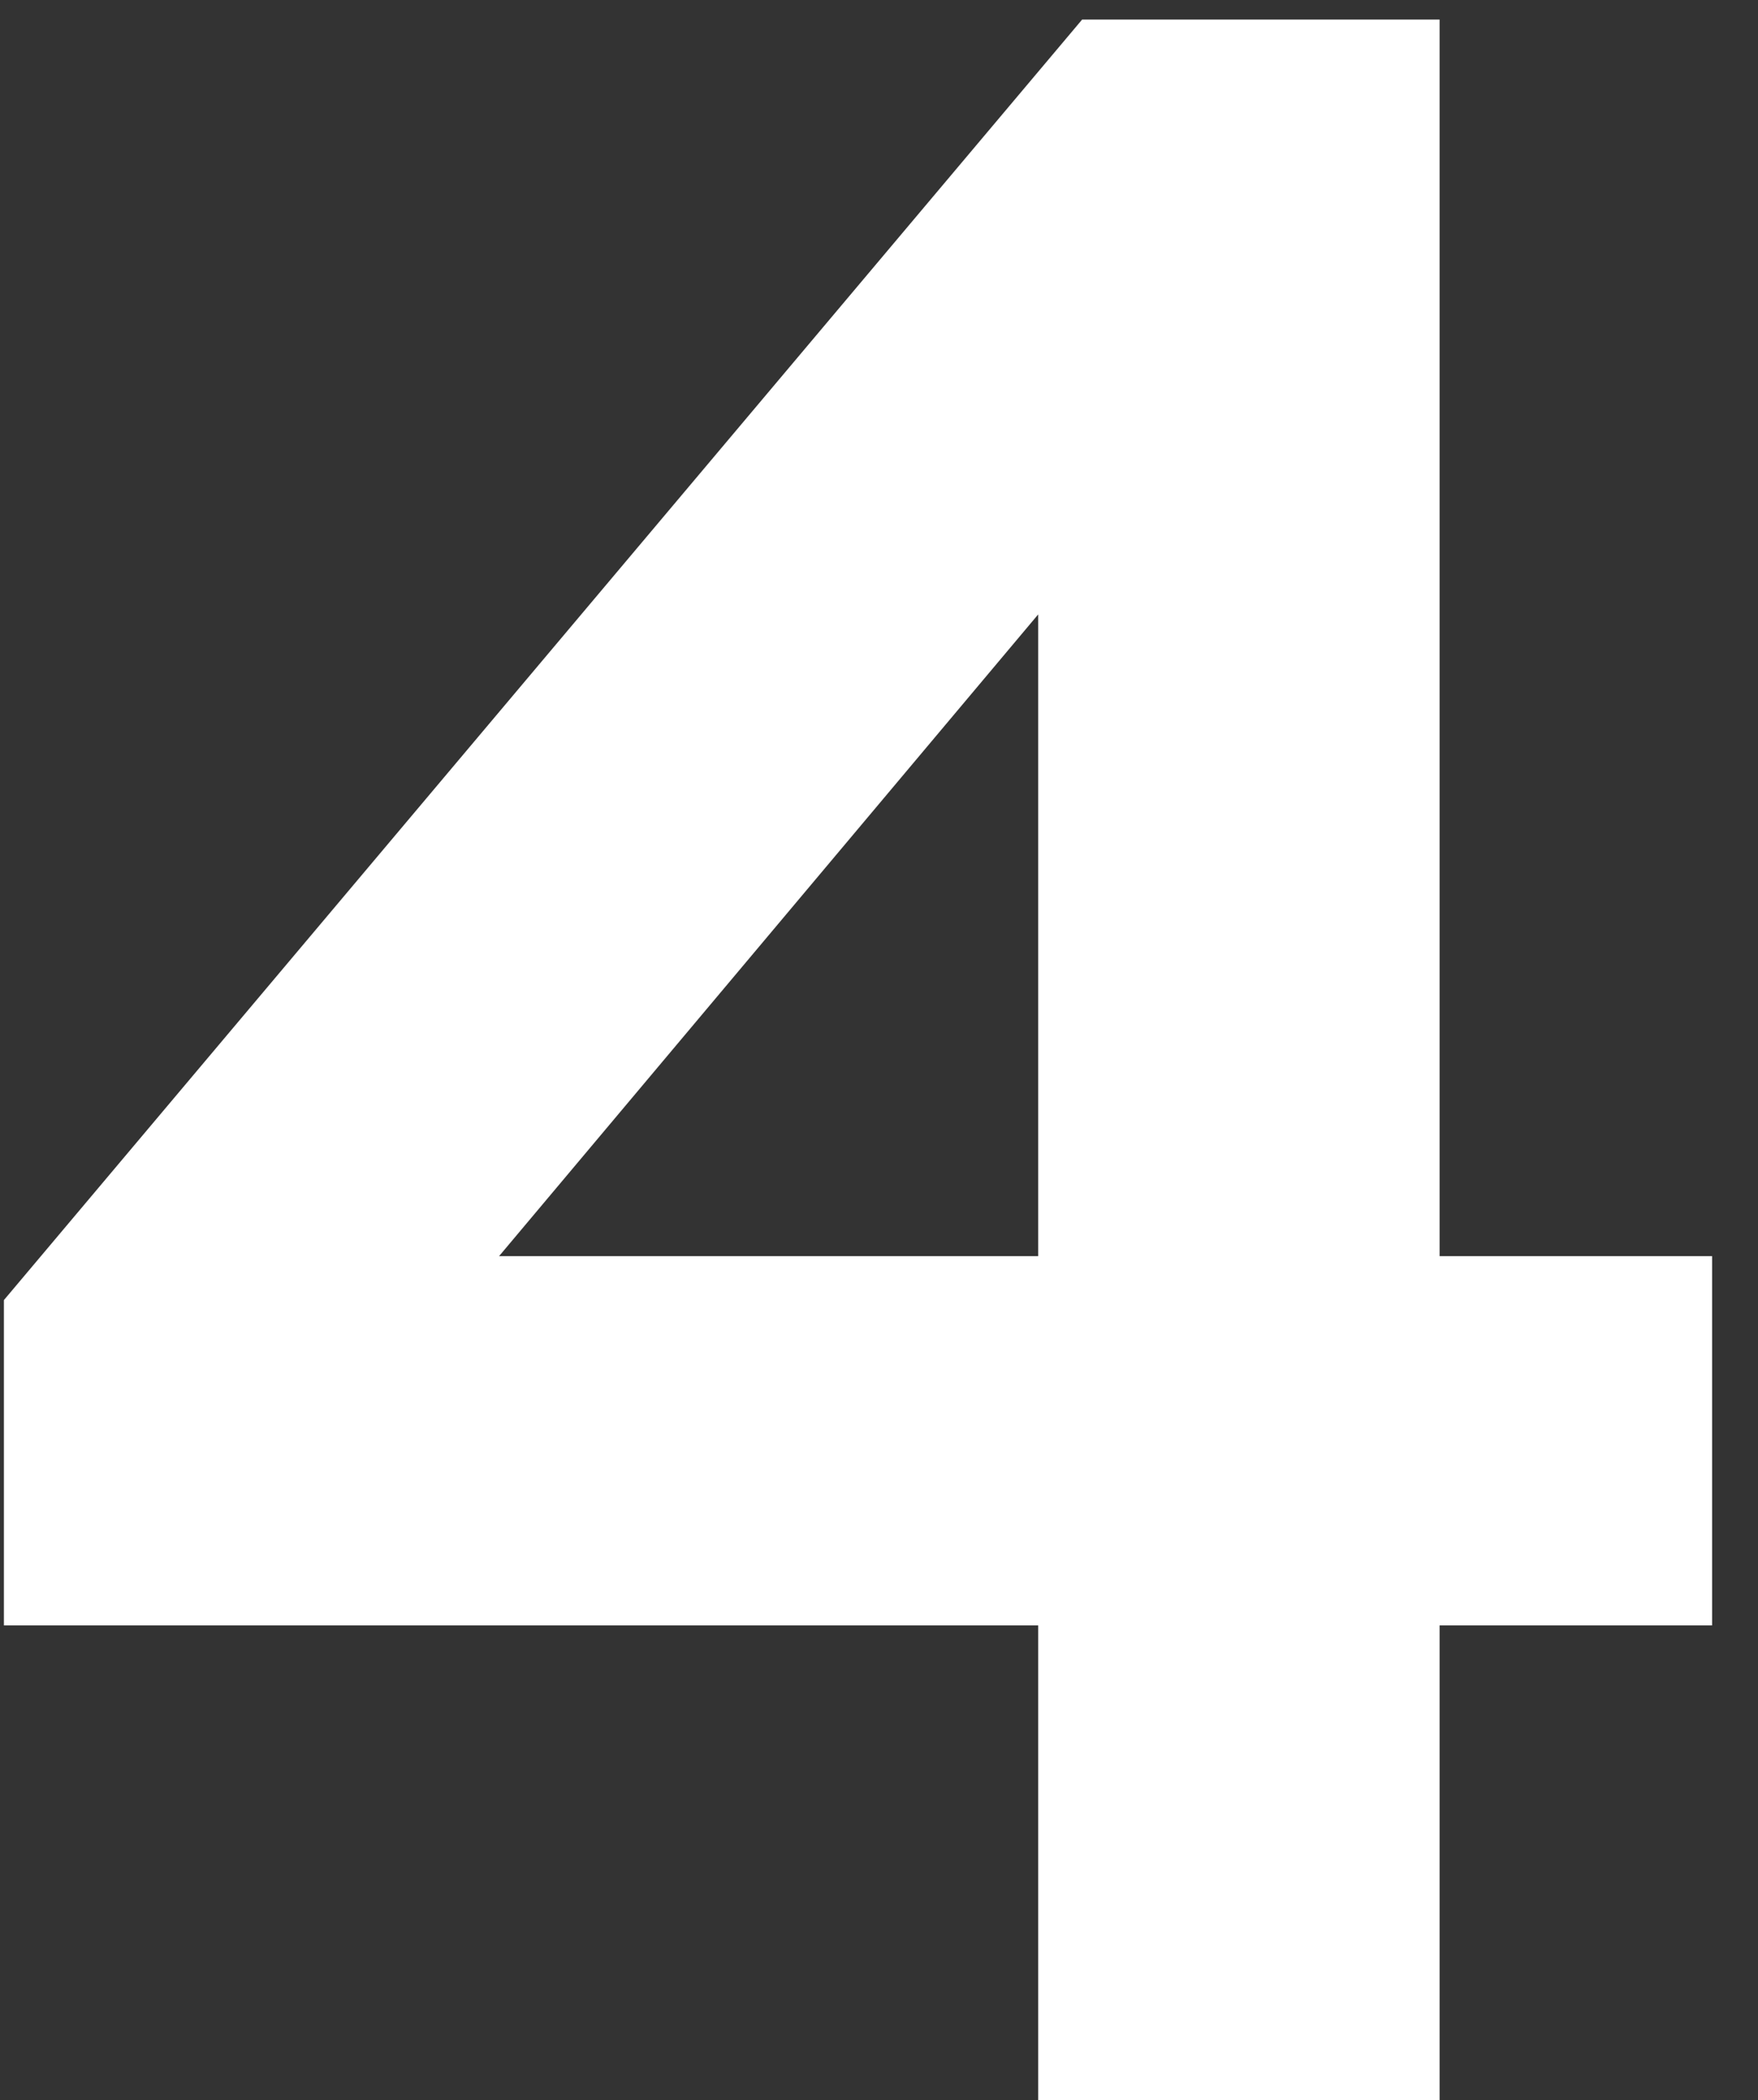 <svg width="36" height="43" viewBox="0 0 36 43" fill="none" xmlns="http://www.w3.org/2000/svg">
<rect x="0" y="0" width="36" height="43" fill="#333333" stroke="none"/>
<path d="M21.26 43H29.48V33.28H35.06V25.72H29.48V0.4H22.16L0.08 26.62V33.28H21.26V43ZM21.26 25.72H10.22L21.26 12.58V25.72Z" fill="white"/>
</svg>
